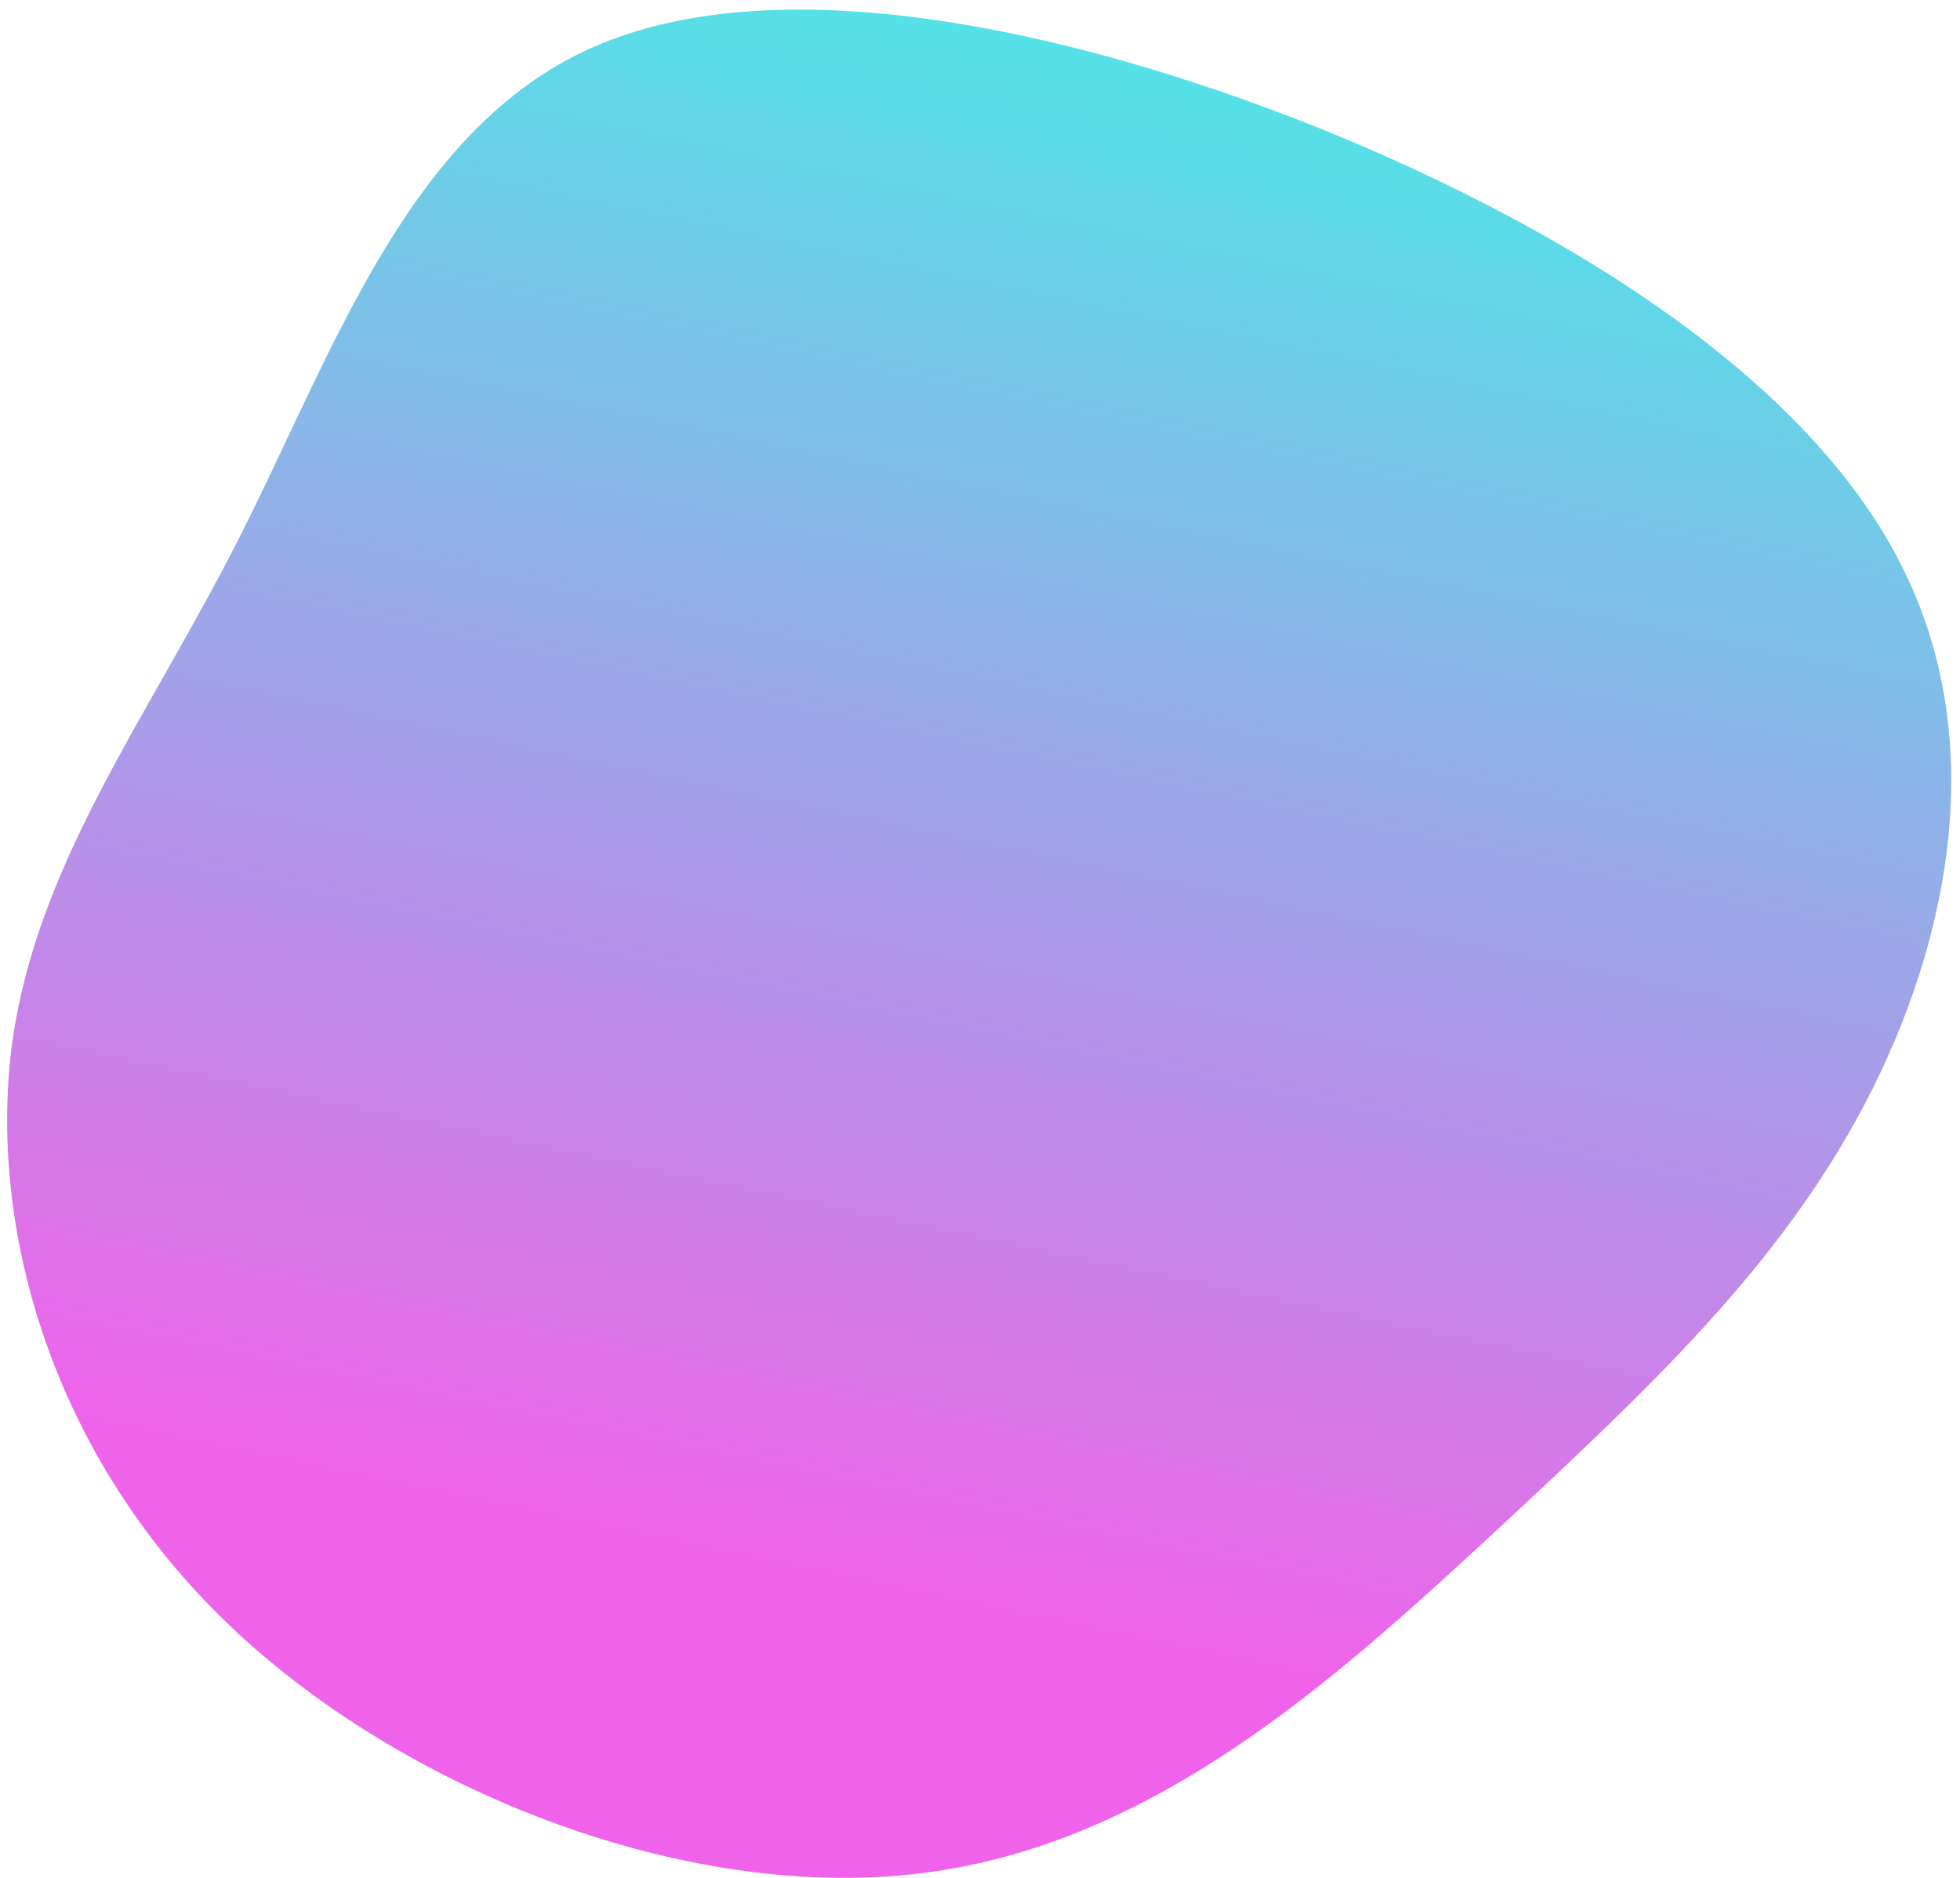 <svg width="169" height="162" viewBox="0 0 169 162" fill="none" xmlns="http://www.w3.org/2000/svg">
<path d="M128.862 132.148C115.371 144.603 99.589 159.125 79.394 161.557C59.178 164.086 34.569 154.427 19.57 139.97C4.57 125.514 -0.947 106.233 0.989 90.387C3.072 74.47 12.734 62.014 20.75 46.139C28.766 30.263 35.221 11.191 50.992 4.132C66.762 -2.927 91.807 2.223 114.058 11.174C136.288 20.222 155.746 32.973 163.698 48.274C171.672 63.478 168.16 81.135 160.794 95.207C153.448 109.18 142.374 119.595 128.862 132.148Z" fill="url(#paint0_linear_348_192)" fill-opacity="0.78"/>
<defs>
<linearGradient id="paint0_linear_348_192" x1="74.267" y1="136.739" x2="102.672" y2="0.66" gradientUnits="userSpaceOnUse">
<stop stop-color="#EB37E4"/>
<stop offset="1" stop-color="#1BE0E0"/>
</linearGradient>
</defs>
</svg>
